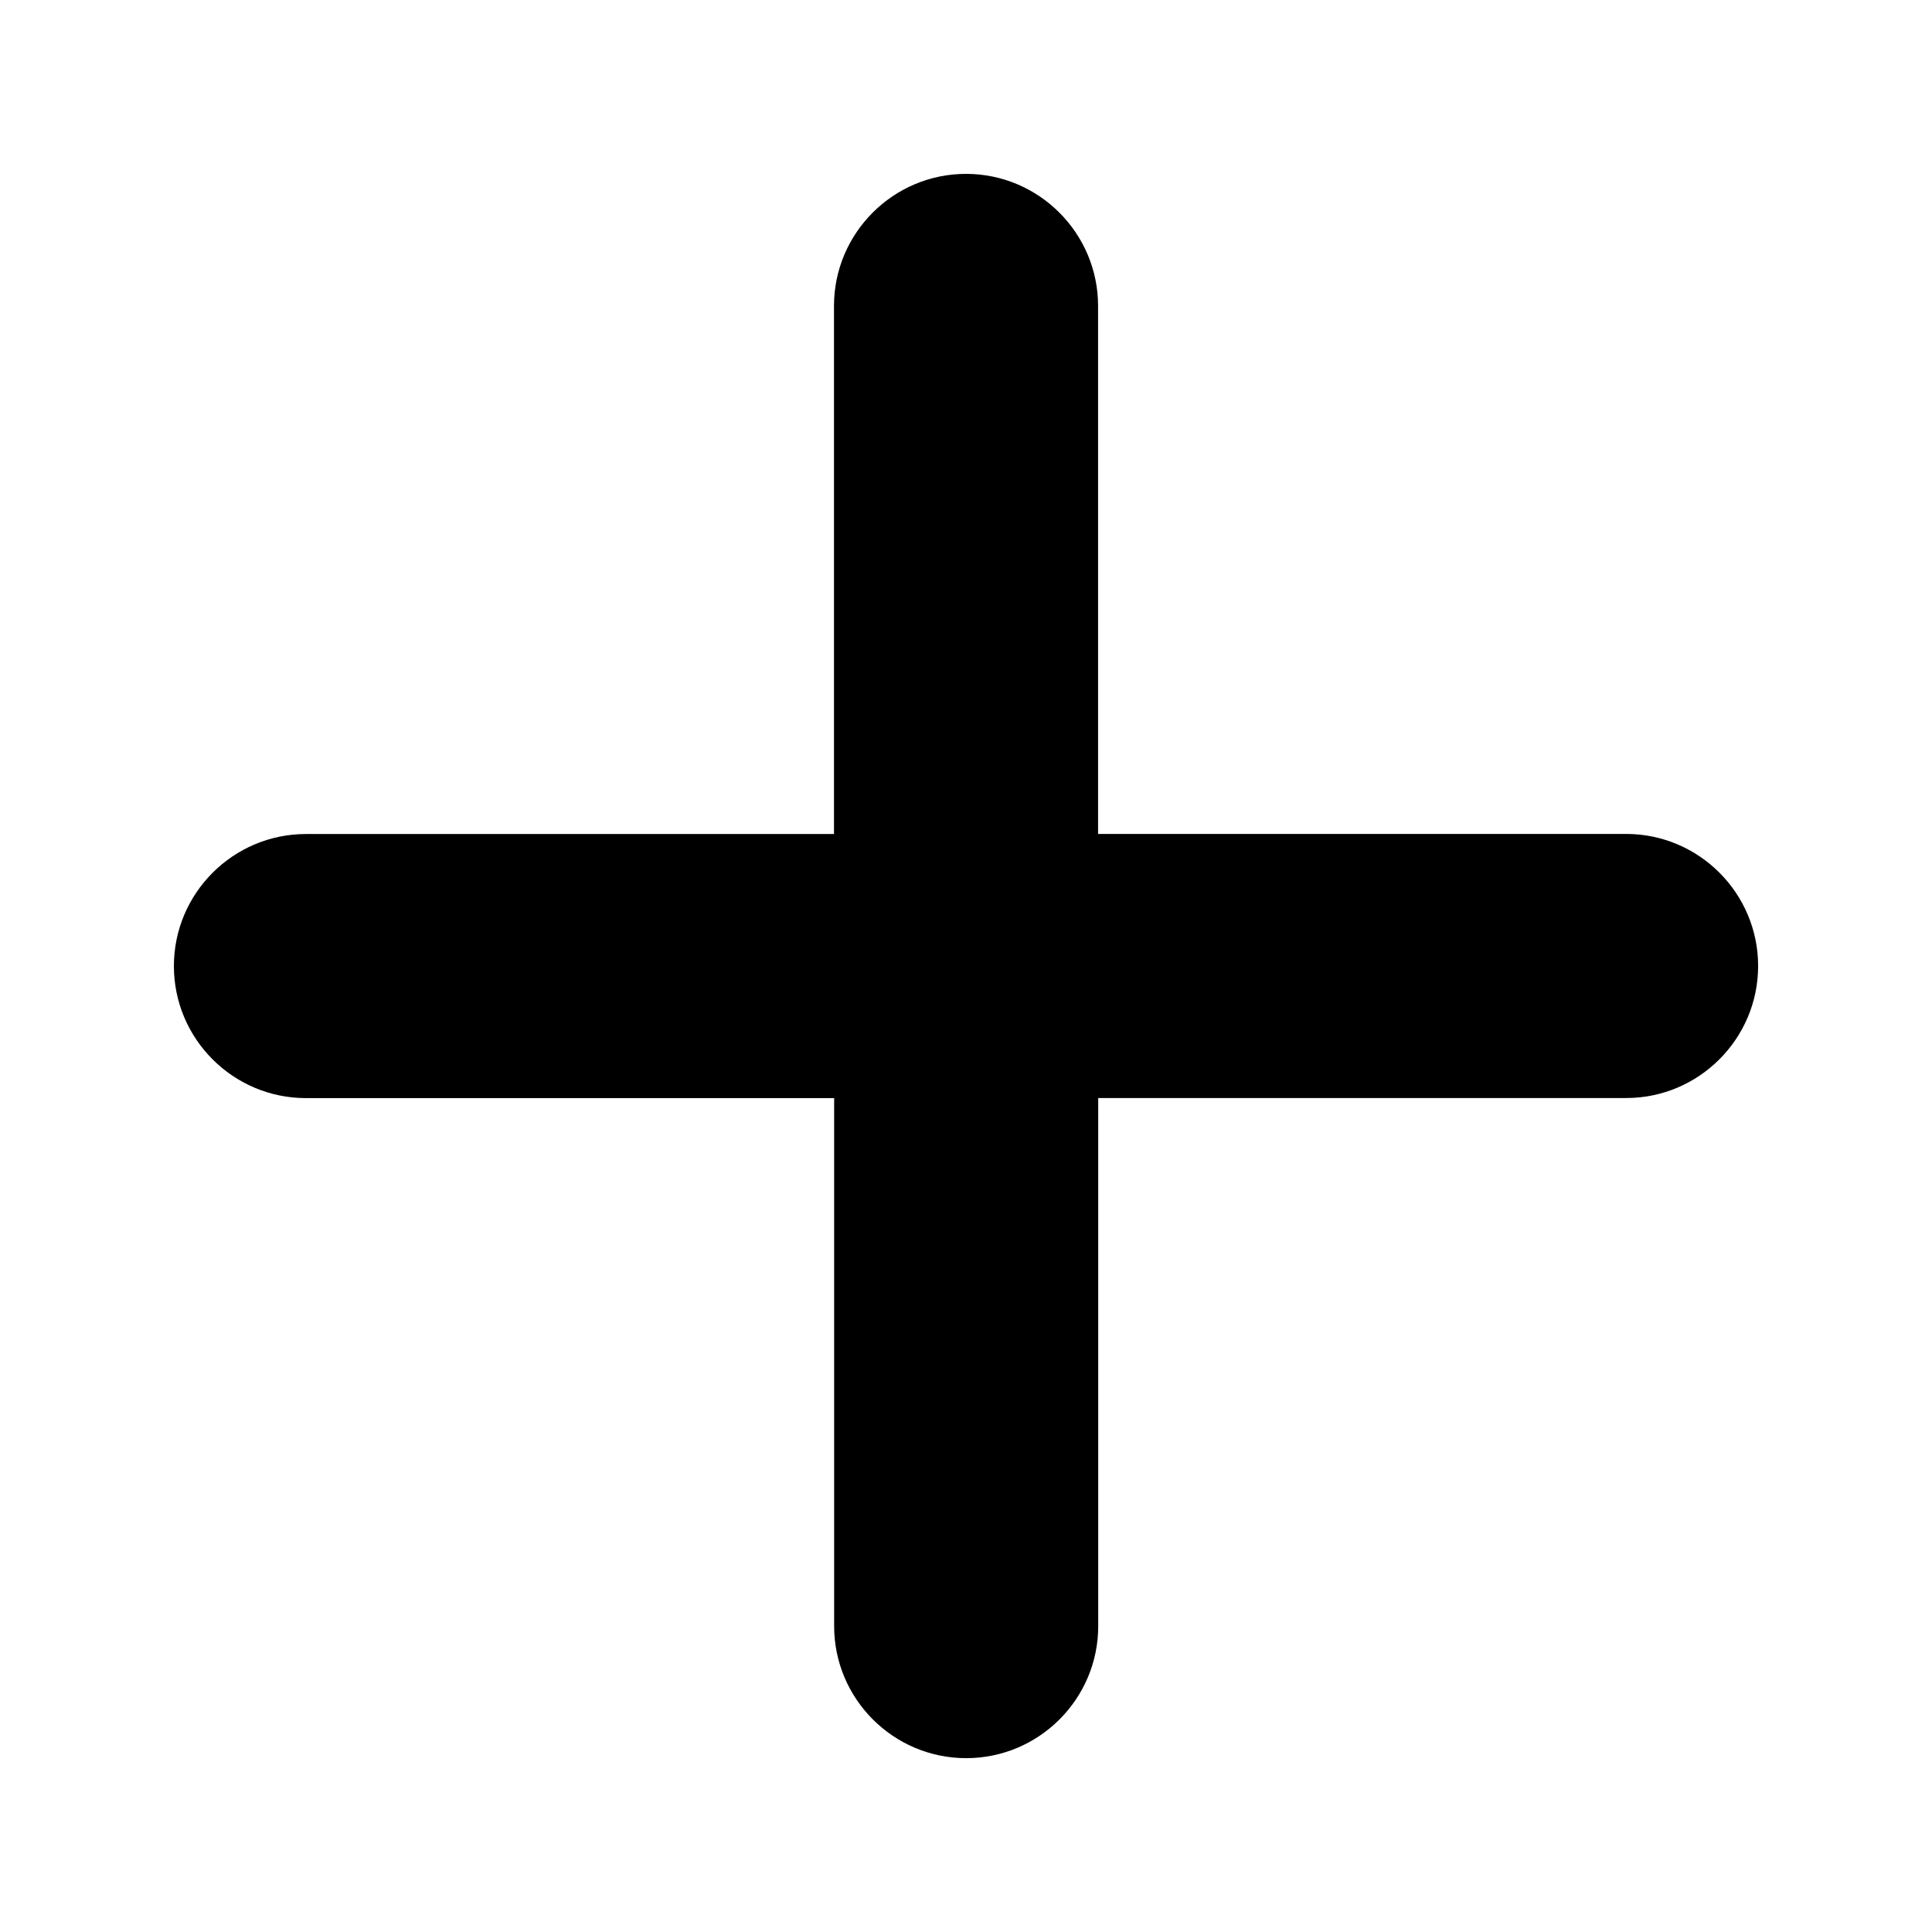 <?xml version="1.0" encoding="UTF-8"?>
<!-- Uploaded to: SVG Repo, www.svgrepo.com, Generator: SVG Repo Mixer Tools -->
<svg fill="#000000" width="800px" height="800px" version="1.1" viewBox="144 144 512 512" xmlns="http://www.w3.org/2000/svg">
 <path d="m574.93 365h-139.93v-139.93c0-19.293-15.703-34.992-34.992-34.992-19.293 0-34.992 15.703-34.992 34.992v139.95l-139.94 0.004c-19.289 0-34.992 15.699-34.992 34.992s15.703 34.992 34.992 34.992h139.98v139.93c0 19.293 15.703 34.992 34.992 34.992 19.293 0 34.992-15.703 34.992-34.992v-139.95h139.93c19.254 0 34.953-15.703 34.953-34.992 0-19.293-15.699-34.996-34.992-34.996z"/>
</svg>